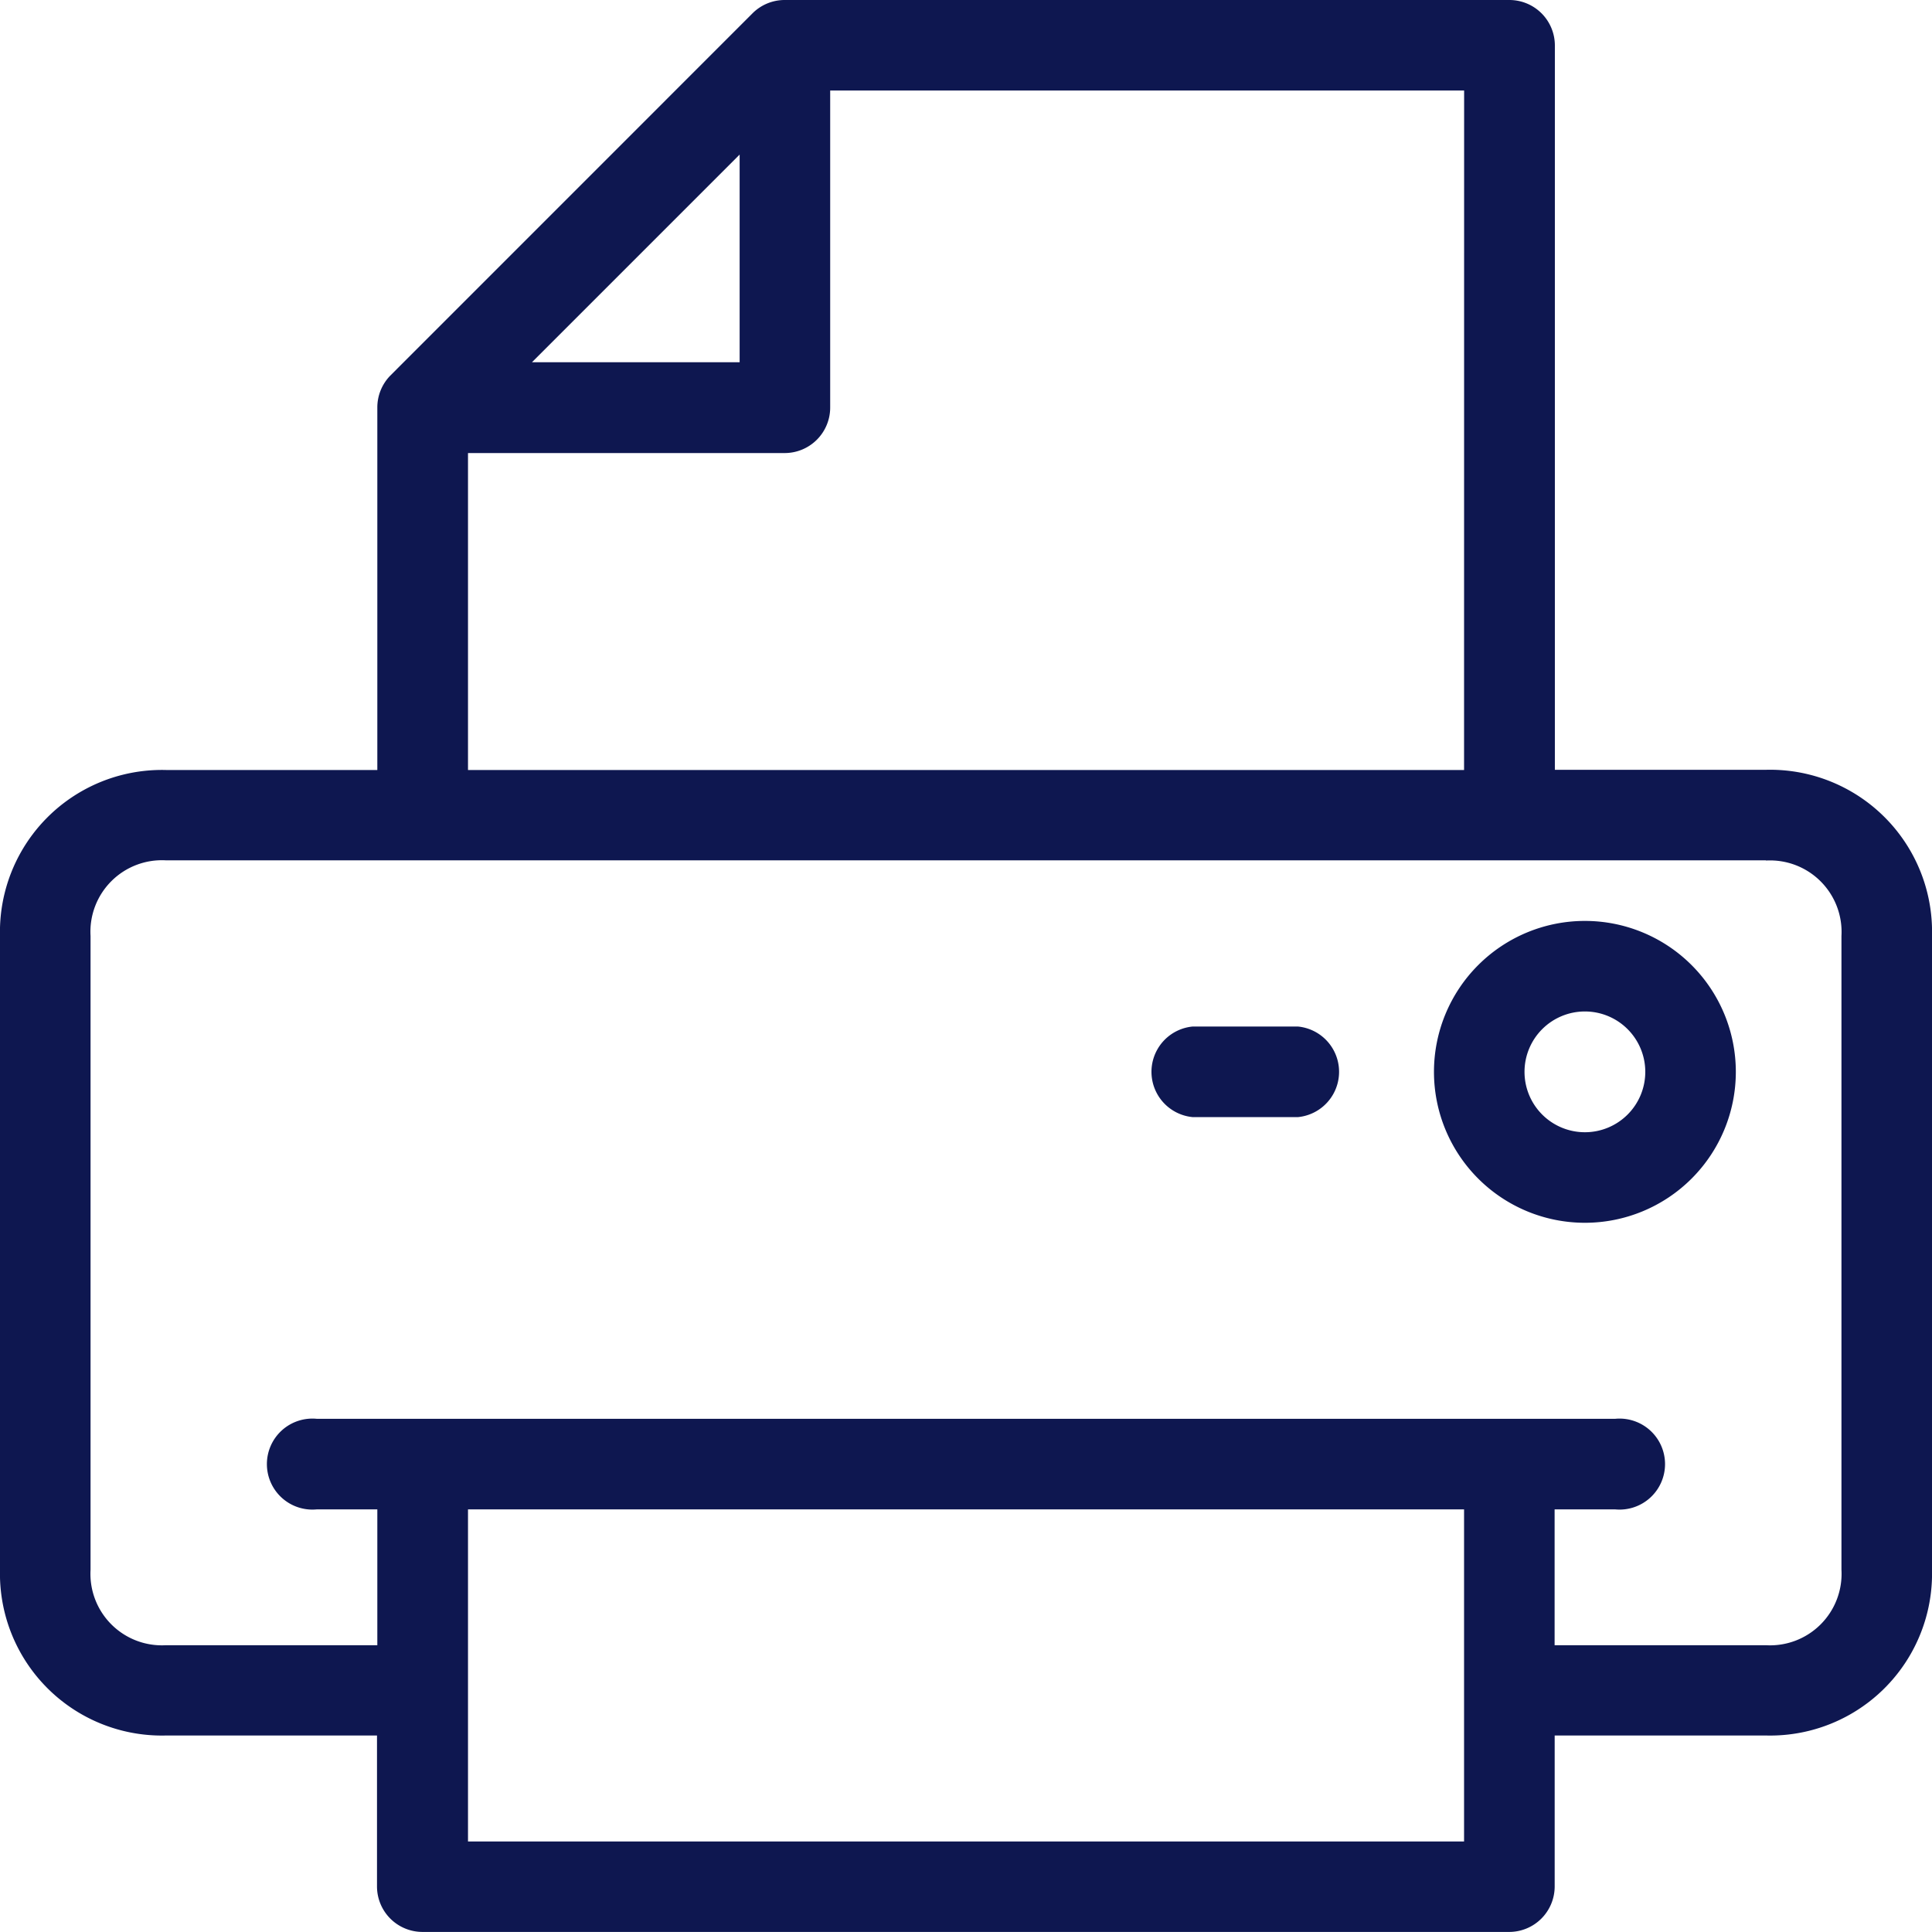 <svg id="Web_print_icon" data-name="Web print icon" xmlns="http://www.w3.org/2000/svg" xmlns:xlink="http://www.w3.org/1999/xlink" width="29.723" height="29.723" viewBox="0 0 29.723 29.723">
  <defs>
    <clipPath id="clip-path">
      <rect id="Rectangle_82" data-name="Rectangle 82" width="29.723" height="29.723" fill="#0e1750" stroke="rgba(0,0,0,0)" stroke-width="1"/>
    </clipPath>
  </defs>
  <g id="Group_64" data-name="Group 64" clip-path="url(#clip-path)">
    <path id="Path_16" data-name="Path 16" d="M23.221,0a.7.7,0,0,1,.7.7V11.843h3.251A2.492,2.492,0,0,1,29.723,14.4V24.15A2.491,2.491,0,0,1,27.169,26.7H23.918v2.322a.7.7,0,0,1-.7.7H6.5a.7.7,0,0,1-.7-.7V26.7H2.554A2.491,2.491,0,0,1,0,24.15V14.4a2.492,2.492,0,0,1,2.554-2.554H5.805V6.27a.7.7,0,0,1,.2-.492L11.582.2a.7.7,0,0,1,.492-.2ZM7.2,28.33H22.524V23.221H7.2Zm19.97-15.094H2.554A1.1,1.1,0,0,0,1.393,14.4V24.15a1.1,1.1,0,0,0,1.161,1.161H5.805v-2.09H4.876a.7.7,0,1,1,0-1.393h19.97a.7.7,0,1,1,0,1.393h-.929v2.09h3.251A1.1,1.1,0,0,0,28.33,24.15V14.4a1.1,1.1,0,0,0-1.161-1.161m-2.786.929a2.322,2.322,0,1,1-2.322,2.322,2.322,2.322,0,0,1,2.322-2.322m0,1.393a.929.929,0,1,0,.929.929.929.929,0,0,0-.929-.929m-4.412.232a.7.7,0,0,1,0,1.393H18.345a.7.7,0,0,1,0-1.393Zm2.554-14.4H12.772V6.27a.7.7,0,0,1-.7.7H7.2v4.876H22.524Zm-11.146.985L8.184,5.573h3.195Z" fill="#0e1750" stroke="rgba(0,0,0,0)" stroke-width="1"/>
  </g>
</svg>
